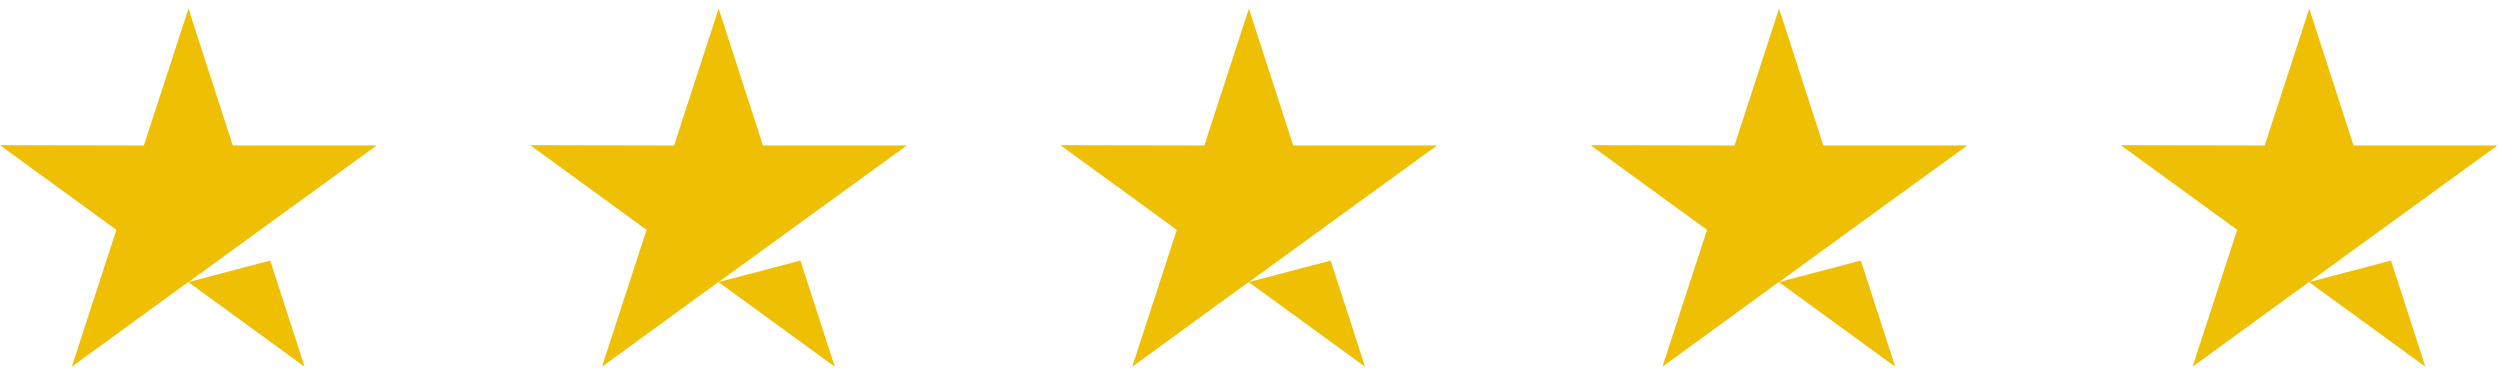 <svg width="114" height="17" viewBox="0 0 114 17" fill="none" xmlns="http://www.w3.org/2000/svg">
<path d="M10.614 6.633H17.177L11.869 10.482V10.483L8.594 12.861L12.322 11.882L13.89 16.722L8.582 12.861L3.274 16.722L5.307 10.482L0 6.621L6.562 6.633L8.594 0.394L10.614 6.633Z" fill="#EFBF04"/>
<path d="M34.791 6.633H41.353L36.046 10.482L36.057 10.517L36.045 10.483L32.77 12.861L36.499 11.881L38.066 16.722L32.759 12.861L27.451 16.722L29.483 10.482L24.176 6.621L30.738 6.633L32.77 0.394L34.791 6.633Z" fill="#EFBF04"/>
<path d="M58.97 6.633H65.532L60.226 10.482L60.236 10.517L60.225 10.483L56.95 12.861L60.678 11.881L62.245 16.722L56.938 12.861L51.631 16.722L53.663 10.482L48.355 6.621L54.918 6.633L56.95 0.394L58.97 6.633Z" fill="#EFBF04"/>
<path d="M83.145 6.633H89.708L84.401 10.482L84.412 10.517L84.4 10.483L81.126 12.861L84.853 11.881L86.421 16.722L81.113 12.861L75.807 16.722L77.839 10.482L72.531 6.621L79.094 6.633L81.126 0.394L83.145 6.633Z" fill="#EFBF04"/>
<path d="M107.321 6.633H113.884L108.577 10.482L108.588 10.517L108.576 10.483L105.302 12.861L109.029 11.881L110.597 16.722L105.289 12.861L99.982 16.722L102.015 10.482L96.707 6.621L103.27 6.633L105.302 0.394L107.321 6.633Z" fill="#EFBF04"/>
</svg>
